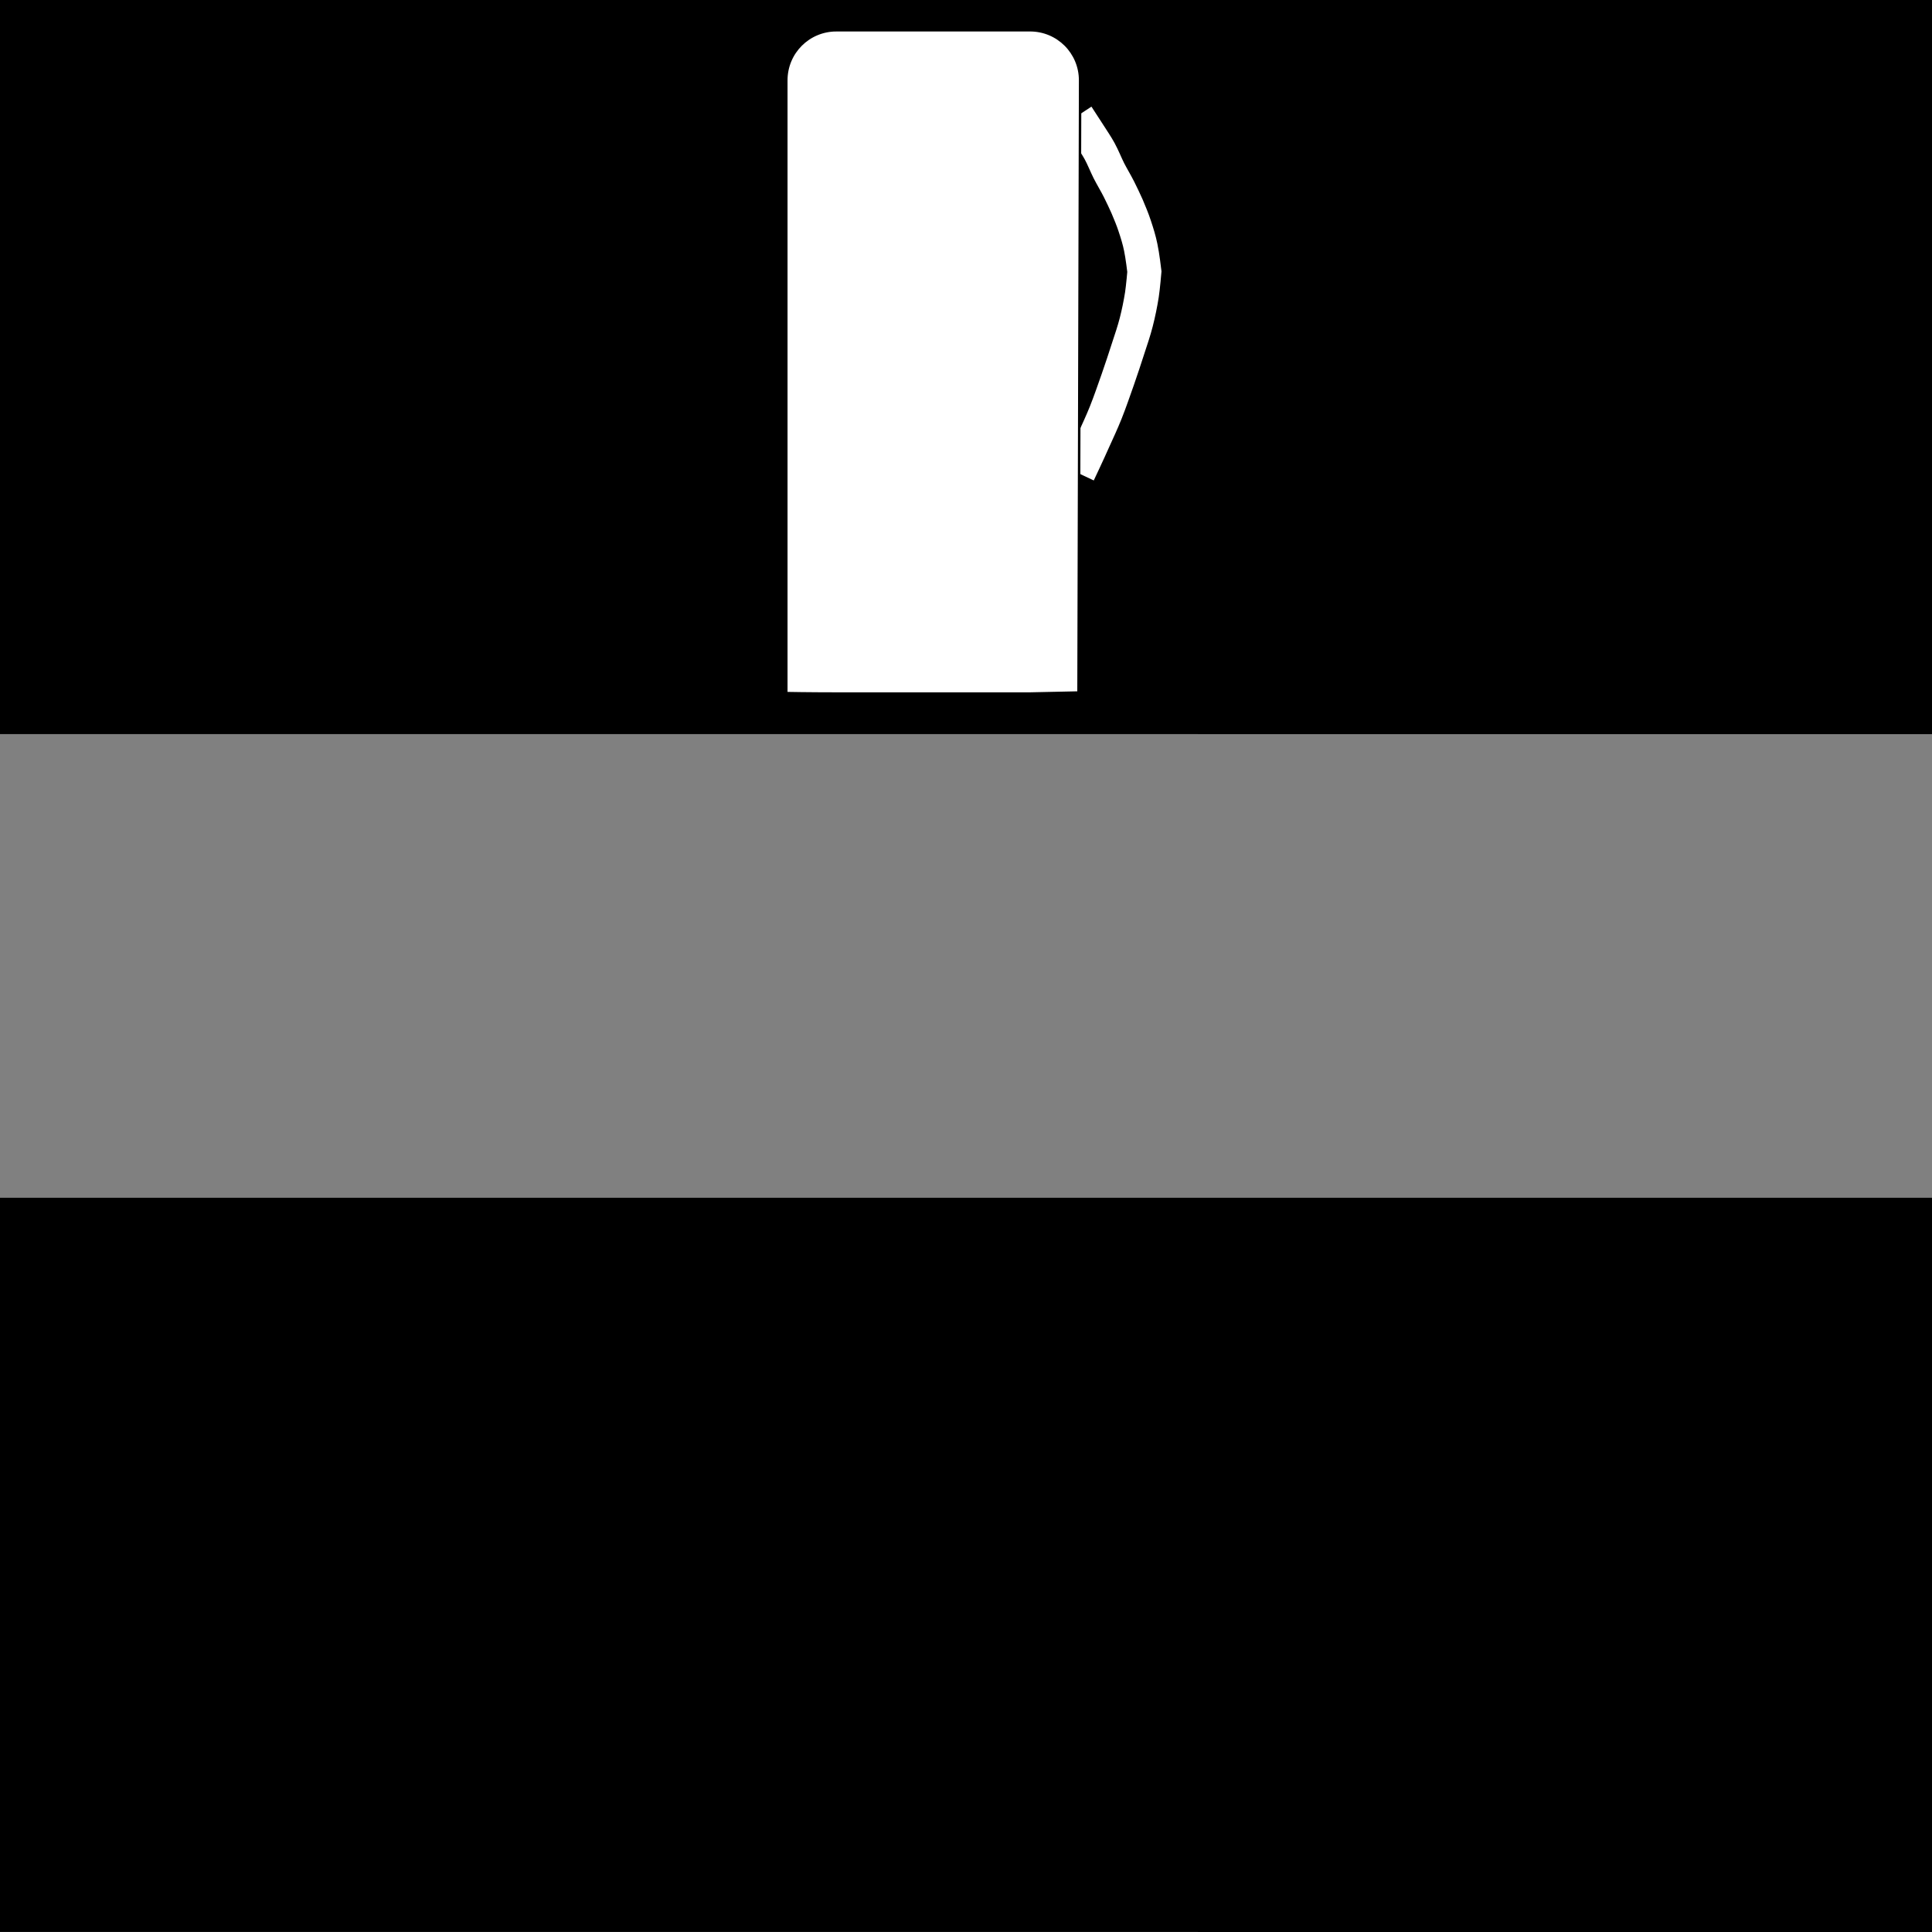 <?xml version="1.0" encoding="UTF-8" standalone="no"?>
<!-- Created with Inkscape (http://www.inkscape.org/) -->

<svg
   width="50"
   height="50"
   viewBox="0 0 13.229 13.229"
   version="1.1"
   id="svg5"
   sodipodi:docname="map-fuelhorizontal.svg"
   inkscape:version="1.1.1 (3bf5ae0d25, 2021-09-20)"
   xmlns:inkscape="http://www.inkscape.org/namespaces/inkscape"
   xmlns:sodipodi="http://sodipodi.sourceforge.net/DTD/sodipodi-0.dtd"
   xmlns="http://www.w3.org/2000/svg"
   xmlns:svg="http://www.w3.org/2000/svg">
  <rect x="0" y="0" width="13.229" height="13.229" fill="#808080" stroke="none"/>
  <sodipodi:namedview
     id="namedview7"
     pagecolor="#ffffff"
     bordercolor="#666666"
     borderopacity="1.0"
     inkscape:pageshadow="2"
     inkscape:pageopacity="0.0"
     inkscape:pagecheckerboard="0"
     inkscape:document-units="mm"
     showgrid="false"
     width="50mm"
     units="px"
     inkscape:zoom="8.979798"
     inkscape:cx="48.163667"
     inkscape:cy="23.107424"
     inkscape:window-width="1920"
     inkscape:window-height="1009"
     inkscape:window-x="1920"
     inkscape:window-y="0"
     inkscape:window-maximized="1"
     inkscape:current-layer="layer1" />
  <defs
     id="defs2" />
  <g
     inkscape:label="Ebene 1"
     inkscape:groupmode="layer"
     id="layer1">
    <rect
       style="fill:#000000;fill-rule:evenodd;stroke:#000000;stroke-width:0.141"
       id="rect13257"
       width="13.088"
       height="4.886"
       x="0.07"
       y="0.07" />
    <rect
       style="fill:#000000;fill-rule:evenodd;stroke:#000000;stroke-width:0.141"
       id="rect13257-6"
       width="13.088"
       height="4.886"
       x="0.07"
       y="8.272" />
    <rect
       style="fill:#000000;fill-rule:evenodd;stroke:#000000;stroke-width:0.087"
       id="rect13257-7"
       width="4.94"
       height="4.94"
       x="8.246"
       y="8.246" />
    <rect
       style="fill:#000000;fill-rule:evenodd;stroke:#000000;stroke-width:0.087"
       id="rect13257-5"
       width="4.94"
       height="4.94"
       x="8.246"
       y="0.043" />
    <path
       style="fill:#000000;fill-rule:evenodd;stroke:#ffffff;stroke-width:0.233;stroke-linecap:butt;stroke-linejoin:miter;stroke-opacity:1;stroke-miterlimit:4;stroke-dasharray:none"
       d="m 7.376,0.794 c 0,0 0.057,0.087 0.085,0.131 0.023,0.036 0.047,0.071 0.068,0.109 0.024,0.044 0.042,0.091 0.064,0.135 0.022,0.043 0.048,0.085 0.07,0.129 0.019,0.038 0.037,0.076 0.054,0.114 0.019,0.045 0.038,0.09 0.053,0.136 0.016,0.048 0.031,0.096 0.041,0.146 0.012,0.055 0.025,0.166 0.025,0.166 v 0 c 0,0 -0.009,0.106 -0.017,0.158 -0.01,0.063 -0.023,0.127 -0.039,0.189 -0.015,0.059 -0.035,0.117 -0.054,0.175 -0.023,0.072 -0.047,0.144 -0.072,0.216 -0.027,0.076 -0.053,0.153 -0.083,0.228 -0.026,0.065 -0.056,0.129 -0.085,0.193 C 7.454,3.092 7.384,3.24 7.384,3.24"
       id="path11082"
       sodipodi:nodetypes="caaaaaaacaaaaaaac" />
    <path
       id="rect848"
       style="fill:#ffffff;fill-rule:evenodd;stroke:#000000;stroke-width:0.017;stroke-miterlimit:4;stroke-dasharray:none;stroke-opacity:1"
       d="m 5.727,0.207 h 1.326 c 0.19,0 0.343,0.153 0.343,0.343 l -0.011,4.192 -0.332,0.007 h -1.326 c -0.19,0 -0.343,-0.003 -0.343,-0.003 v -4.196 c 0,-0.19 0.153,-0.343 0.343,-0.343 z"
       sodipodi:nodetypes="sssccscsss" />
  </g>
</svg>

